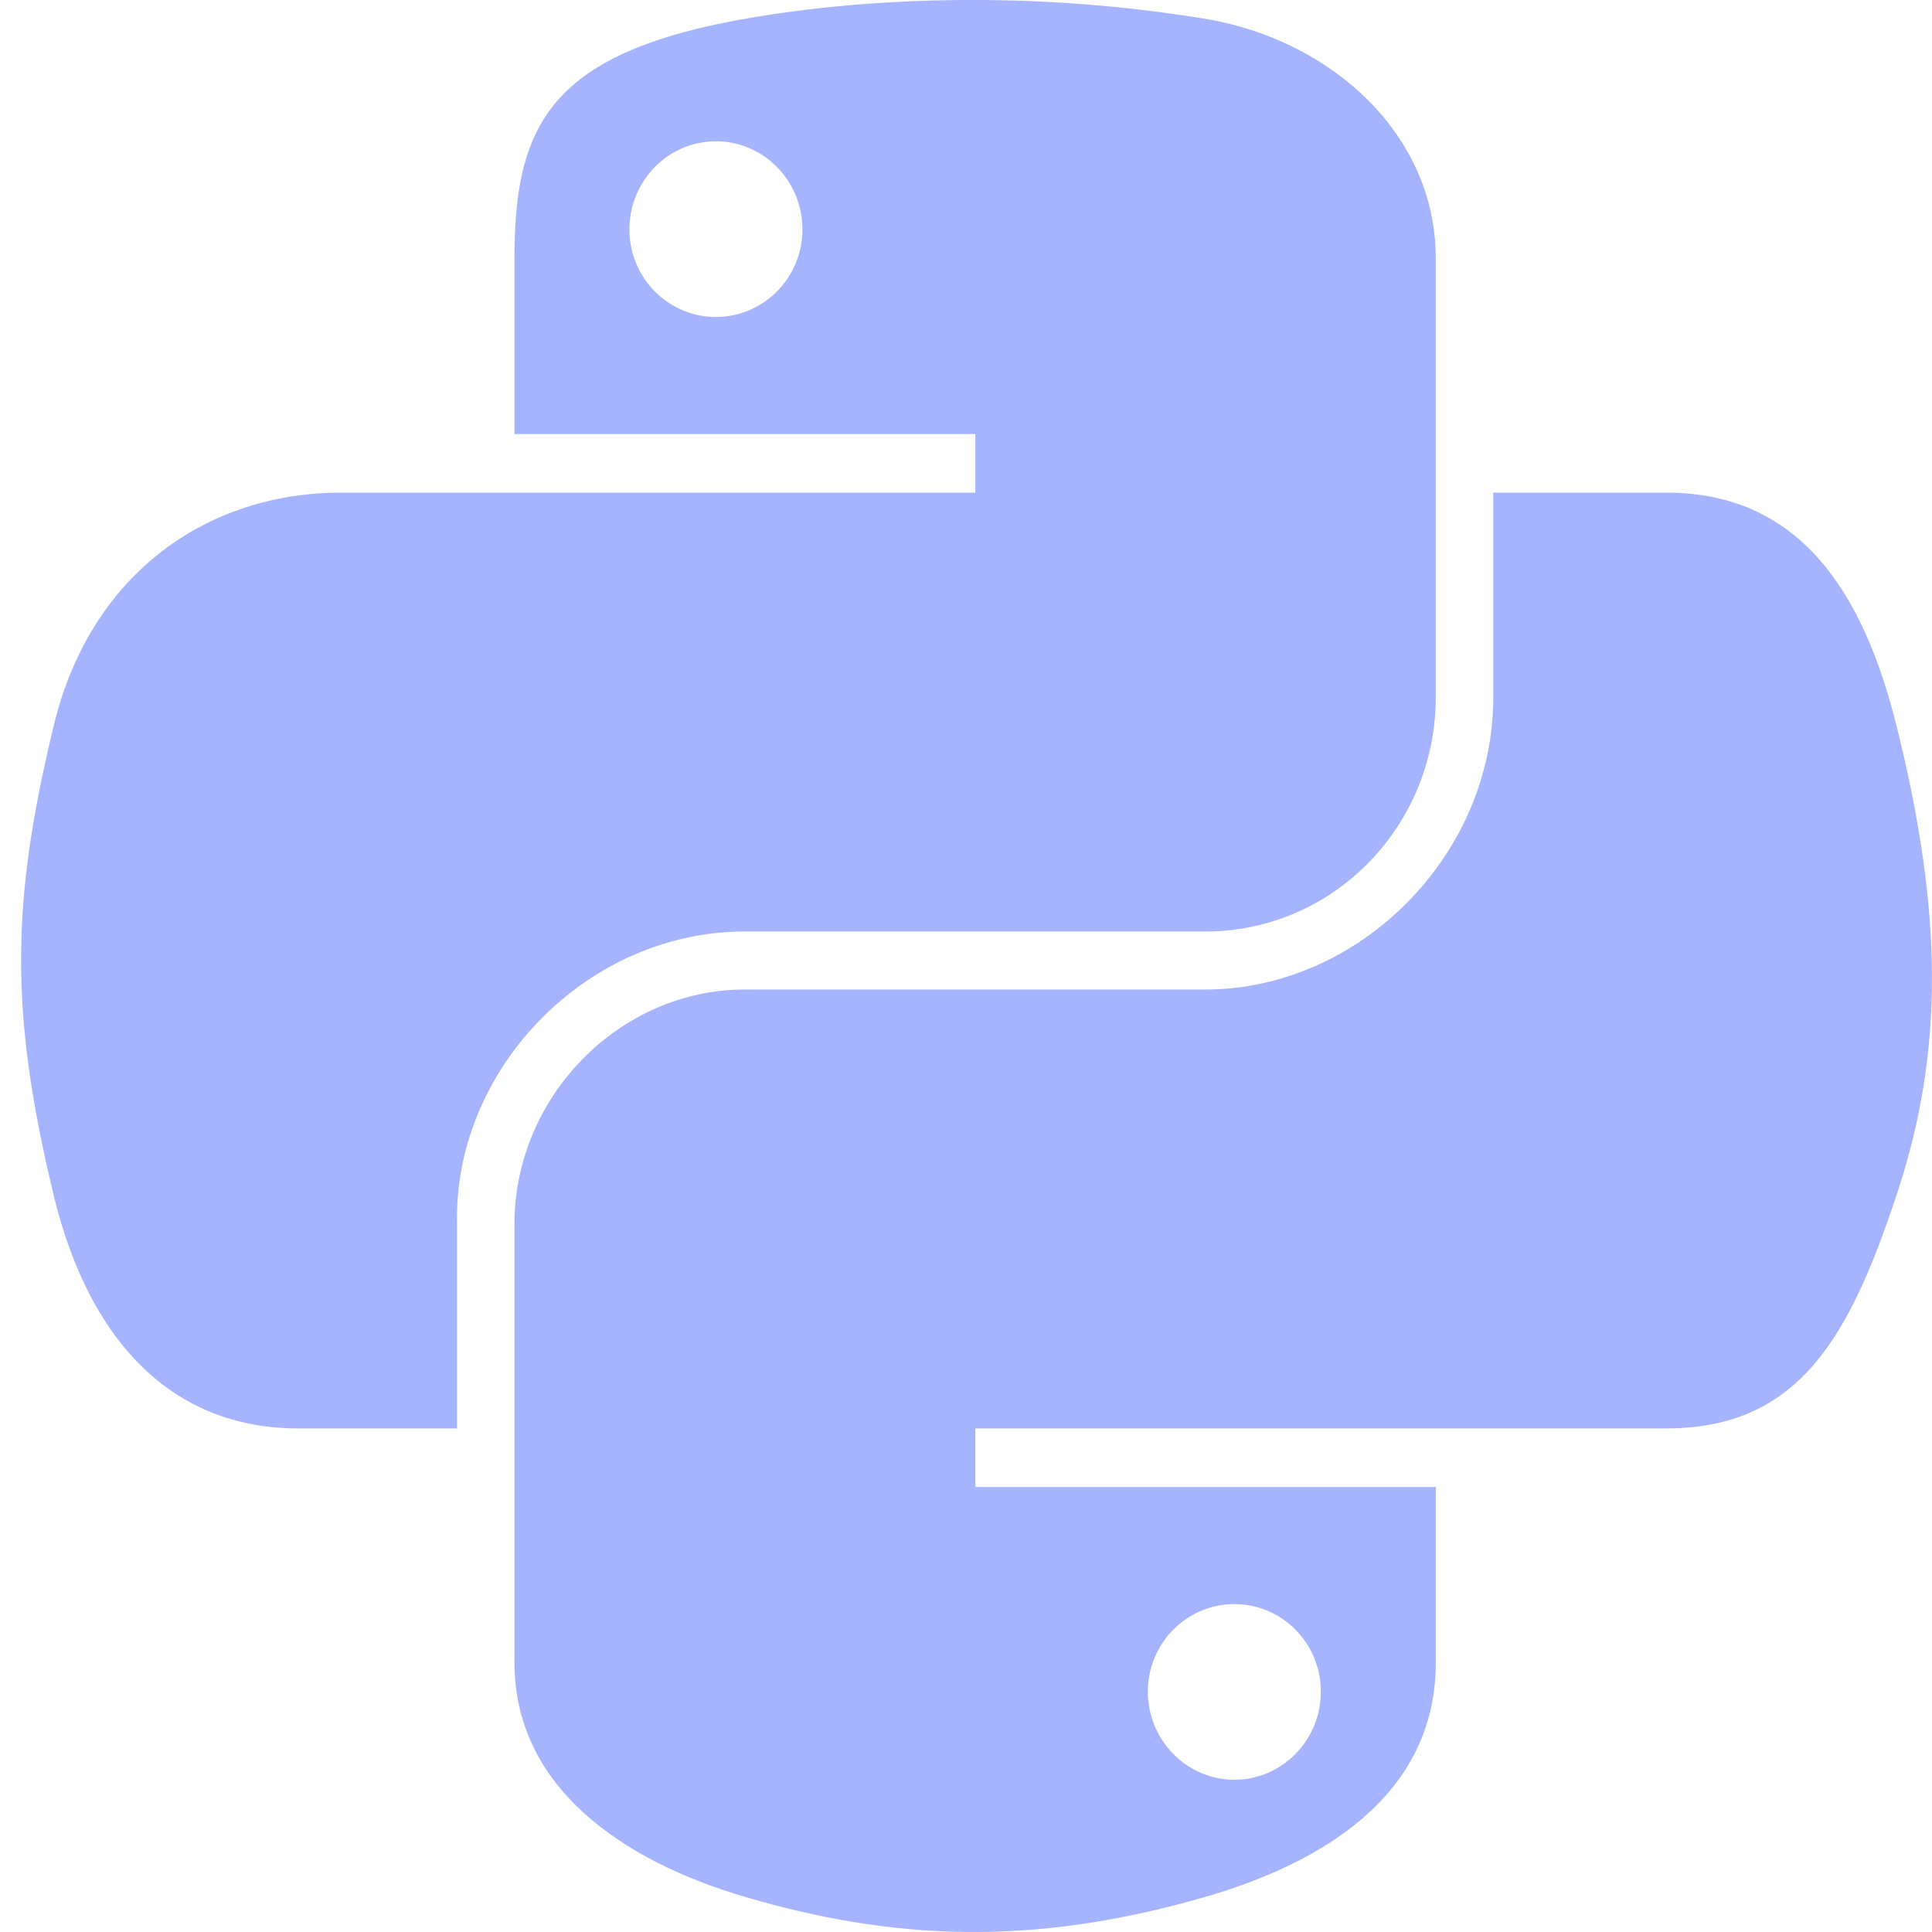 <svg width="48" height="48" fill="none" xmlns="http://www.w3.org/2000/svg"><path d="M23.98 0c-1.958.01-3.828.177-5.473.468-4.845.856-5.725 2.648-5.725 5.952v4.364h11.451v1.455H8.484c-3.328 0-6.242 2-7.153 5.806-1.052 4.362-1.098 7.084 0 11.638.814 3.39 2.757 5.806 6.086 5.806h3.937v-5.232c0-3.78 3.27-7.114 7.154-7.114h11.437c3.184 0 5.726-2.621 5.726-5.819V6.42c0-3.103-2.618-5.434-5.726-5.952A35.716 35.716 0 0 0 23.98 0zm-6.193 3.51c1.183 0 2.149.982 2.149 2.19 0 1.202-.966 2.175-2.15 2.175-1.186 0-2.148-.973-2.148-2.176 0-1.207.962-2.188 2.149-2.188z" fill="#A5B4FC"/><path d="M37.1 12.24v5.084c0 3.943-3.343 7.26-7.154 7.26H18.508c-3.133 0-5.726 2.682-5.726 5.82v10.904c0 3.103 2.699 4.929 5.726 5.819 3.625 1.066 7.1 1.258 11.438 0 2.883-.835 5.726-2.515 5.726-5.82v-4.363H24.233v-1.455h17.163c3.328 0 4.568-2.322 5.726-5.806 1.195-3.587 1.144-7.037 0-11.638-.823-3.313-2.394-5.806-5.726-5.806H37.1zm-6.434 27.613c1.188 0 2.15.973 2.15 2.176 0 1.207-.962 2.188-2.15 2.188-1.182 0-2.148-.981-2.148-2.188 0-1.203.966-2.176 2.148-2.176z" fill="#A5B4FC"/></svg>
